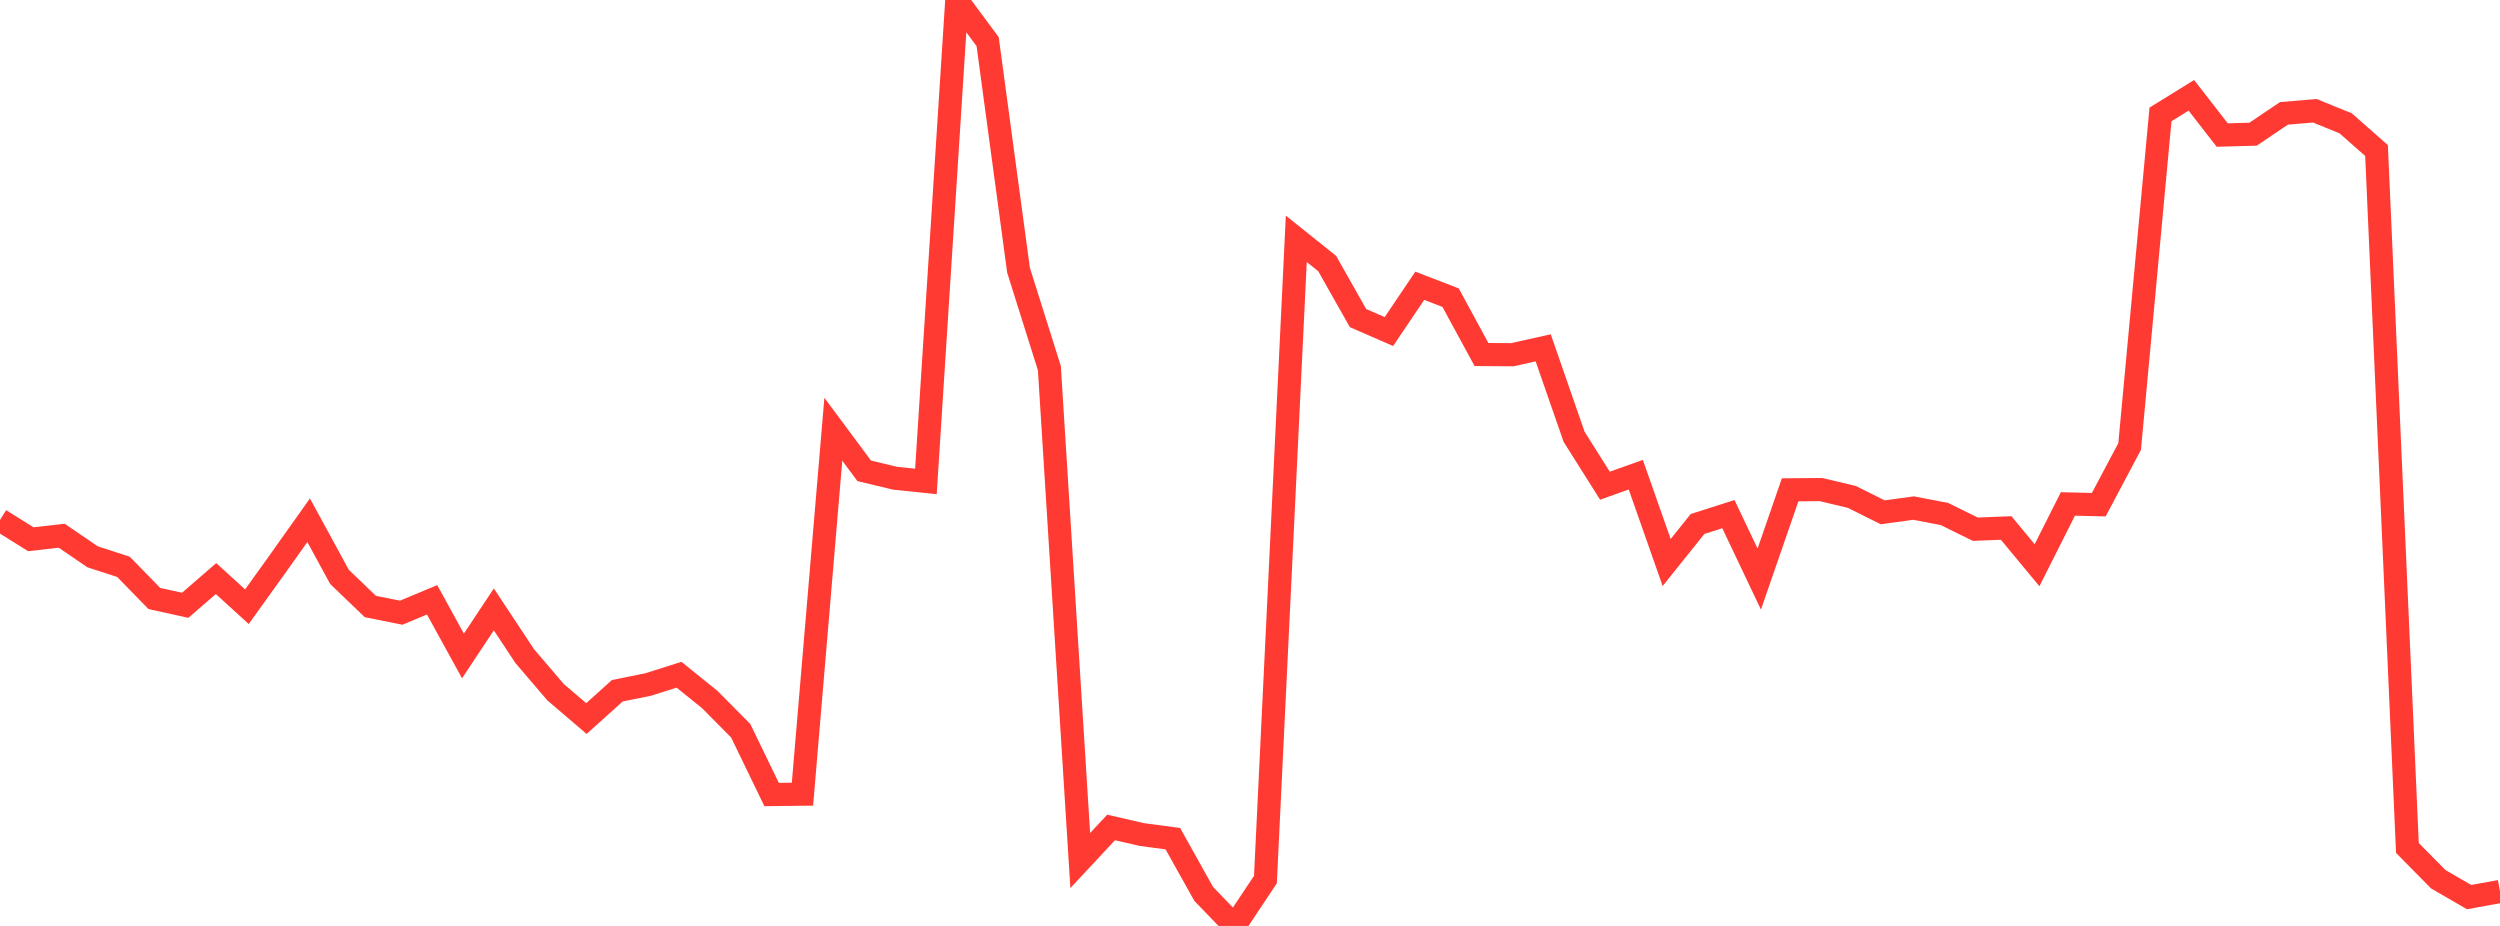 <?xml version="1.0" standalone="no"?>
<!DOCTYPE svg PUBLIC "-//W3C//DTD SVG 1.1//EN" "http://www.w3.org/Graphics/SVG/1.1/DTD/svg11.dtd">

<svg width="135" height="50" viewBox="0 0 135 50" preserveAspectRatio="none" 
  xmlns="http://www.w3.org/2000/svg"
  xmlns:xlink="http://www.w3.org/1999/xlink">


<polyline points="0.0, 28.079 1.667, 29.12 3.333, 28.929 5.0, 30.069 6.667, 30.608 8.333, 32.317 10.0, 32.686 11.667, 31.243 13.333, 32.762 15.0, 30.44 16.667, 28.092 18.333, 31.152 20.0, 32.753 21.667, 33.085 23.333, 32.389 25.0, 35.422 26.667, 32.907 28.333, 35.427 30.0, 37.378 31.667, 38.802 33.333, 37.301 35.0, 36.963 36.667, 36.435 38.333, 37.78 40.0, 39.463 41.667, 42.905 43.333, 42.886 45.0, 23.18 46.667, 25.424 48.333, 25.825 50.0, 25.997 51.667, 0.0 53.333, 2.249 55.0, 14.59 56.667, 19.884 58.333, 46.468 60.0, 44.682 61.667, 45.067 63.333, 45.287 65.0, 48.271 66.667, 50.0 68.333, 47.496 70.0, 12.897 71.667, 14.231 73.333, 17.177 75.0, 17.904 76.667, 15.432 78.333, 16.074 80.0, 19.145 81.667, 19.155 83.333, 18.782 85.0, 23.584 86.667, 26.228 88.333, 25.634 90.0, 30.376 91.667, 28.295 93.333, 27.763 95.0, 31.27 96.667, 26.45 98.333, 26.436 100.0, 26.834 101.667, 27.665 103.333, 27.436 105.0, 27.756 106.667, 28.577 108.333, 28.511 110.0, 30.523 111.667, 27.213 113.333, 27.253 115.0, 24.113 116.667, 6.178 118.333, 5.147 120.0, 7.293 121.667, 7.246 123.333, 6.122 125.0, 5.981 126.667, 6.66 128.333, 8.128 130.0, 45.79 131.667, 47.479 133.333, 48.444 135.0, 48.14" fill="none" stroke="#ff3a33" stroke-width="1.25"/>

</svg>